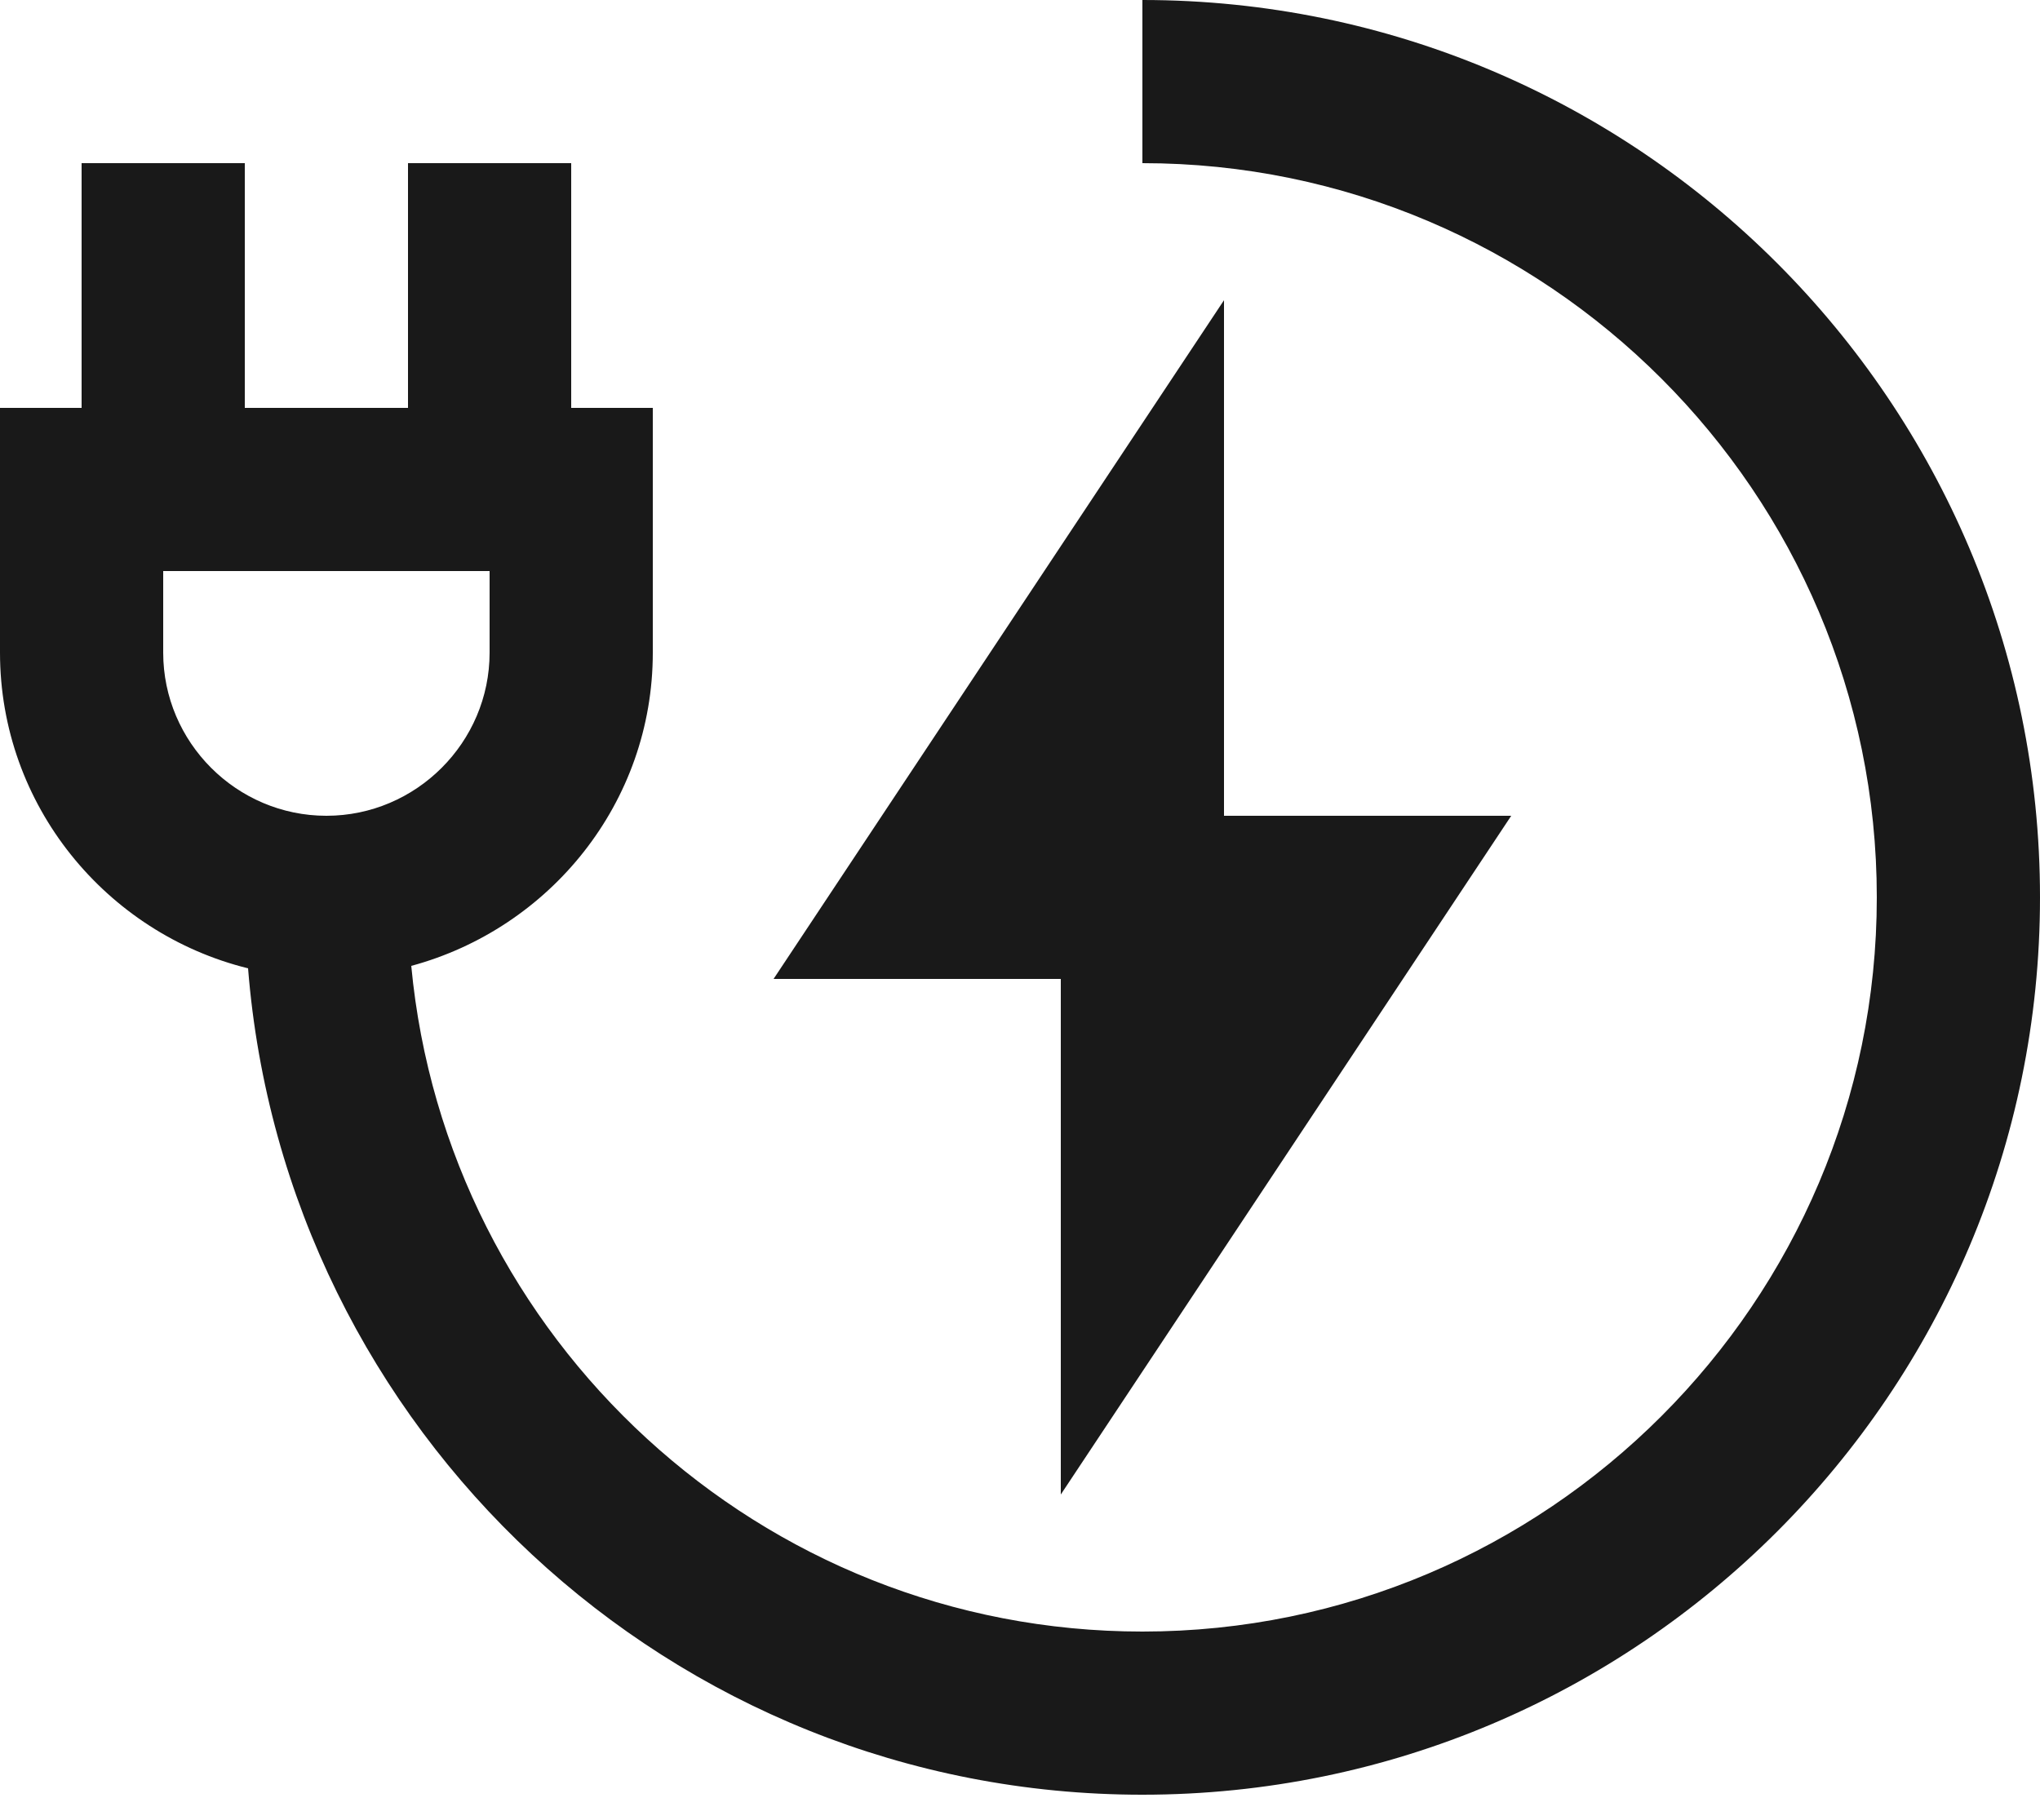 <?xml version="1.0" encoding="UTF-8"?>
<svg xmlns="http://www.w3.org/2000/svg" width="65" height="58" viewBox="0 0 65 58" fill="none">
  <g clip-path="url(#clip0_2128_11410)">
    <path d="M7.904 30.862C9.074 45.578 21.372 57.2 36.4 57.2C52.182 57.2 65 44.382 65 28.6C65 12.818 52.182 0 36.4 0V5.2C49.296 5.2 59.8 15.704 59.8 28.6C59.8 41.496 49.296 52 36.4 52C24.232 52 14.222 42.666 13.104 30.784C17.524 29.588 20.8 25.584 20.8 20.8V13H18.2V5.2H13V13H7.8V5.2H2.6V13H0V20.8C0 25.662 3.38 29.744 7.904 30.862ZM15.6 20.8C15.6 23.66 13.26 26 10.4 26C7.54 26 5.2 23.66 5.2 20.8V18.2H15.6V20.8ZM39 9.568V26H48.152L33.8 47.632V31.2H24.648L39 9.568Z" fill="#191919"></path>
  </g>
  <defs>
    <clipPath id="clip0_2128_11410">
      <rect width="65" height="57.2" fill="white"></rect>
    </clipPath>
  </defs>
</svg>
